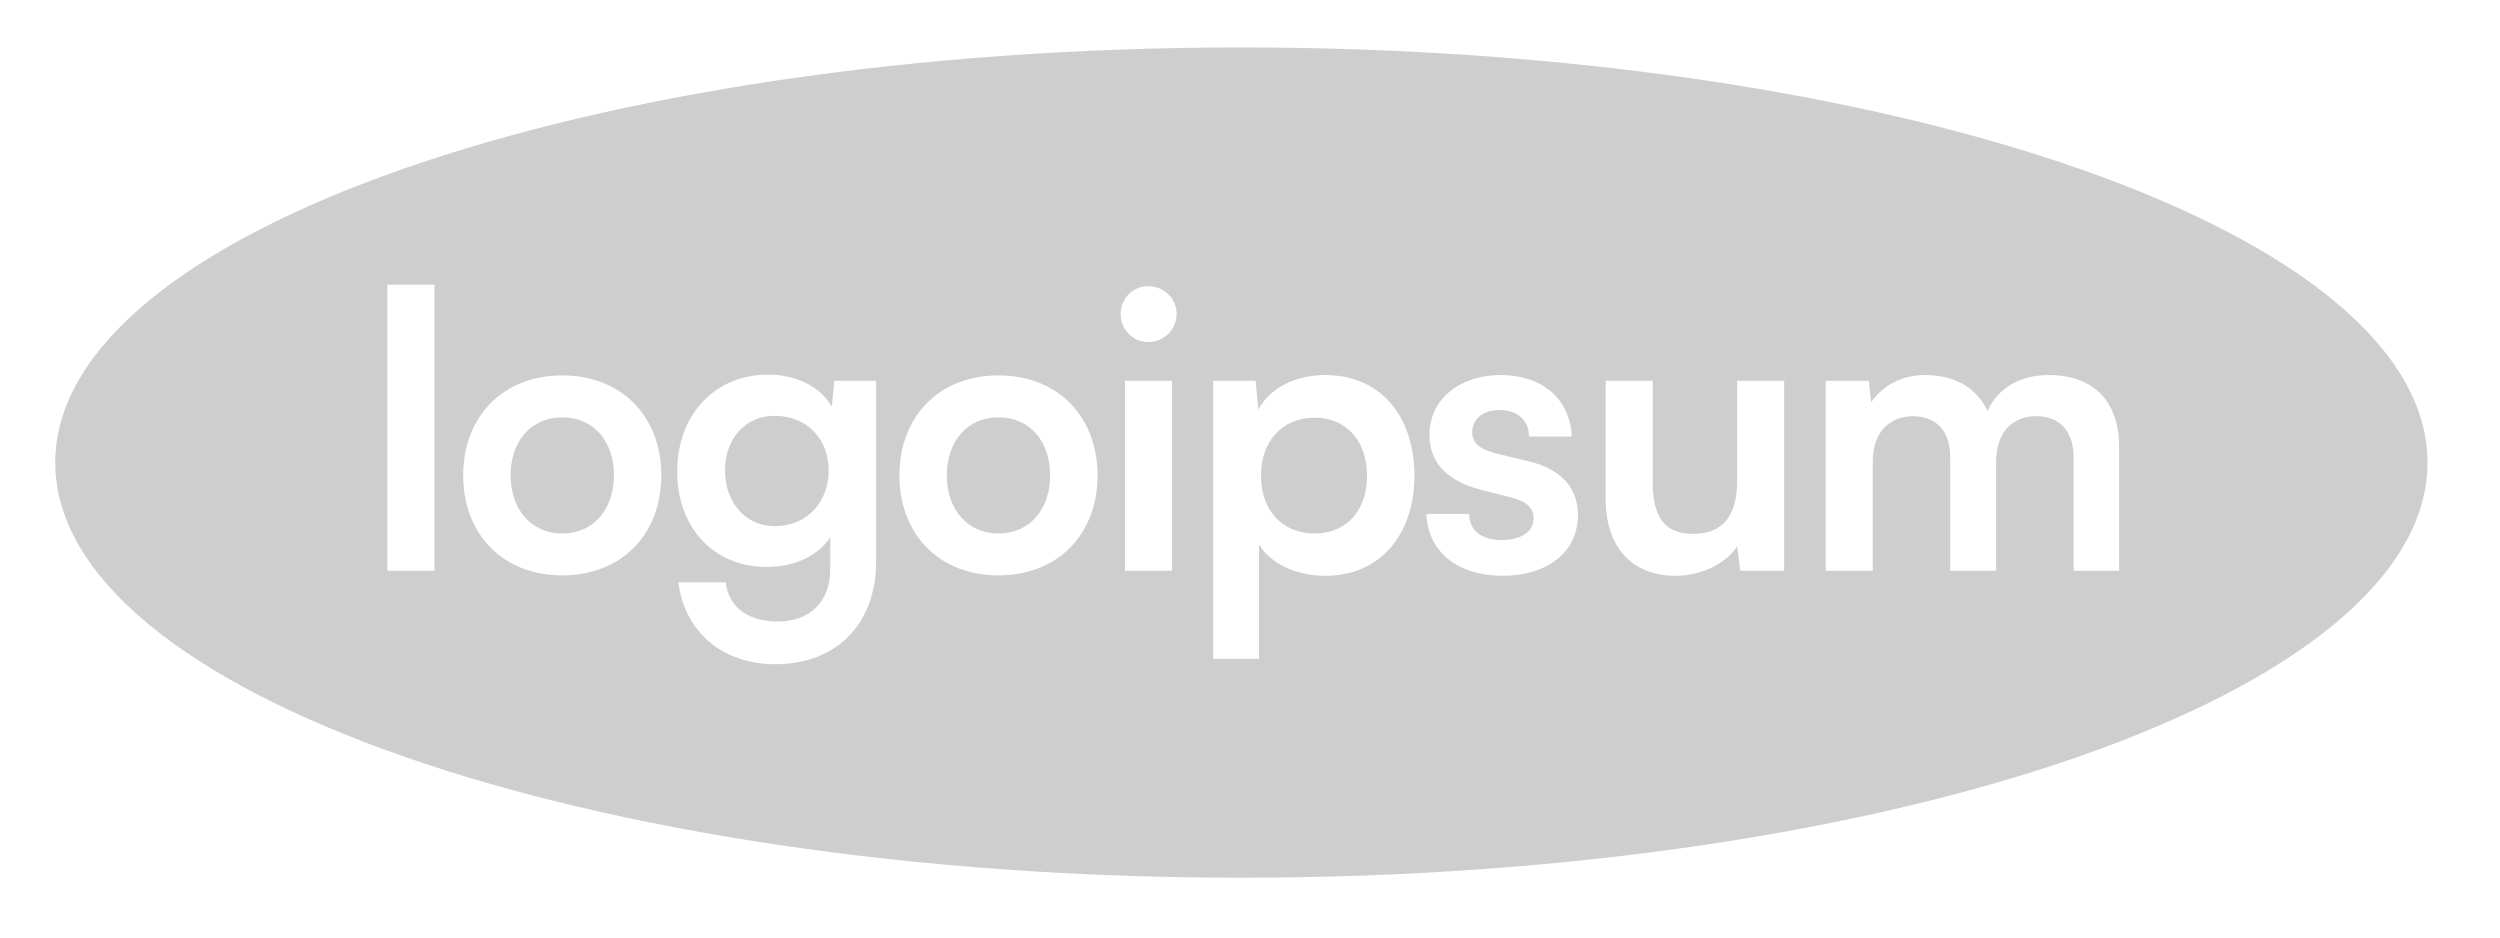 <svg xmlns="http://www.w3.org/2000/svg" width="80" height="30" viewBox="0 0 80 30" fill="none"><path d="M16.34 15.213C16.34 14.118 16.994 13.355 17.993 13.355C18.992 13.355 19.646 14.118 19.646 15.213C19.646 16.296 18.992 17.071 17.993 17.071C16.994 17.071 16.34 16.296 16.34 15.213Z" fill="#CECECE"></path><path d="M24.791 13.306C23.841 13.306 23.2 14.044 23.2 15.053C23.2 16.074 23.853 16.837 24.791 16.837C25.827 16.837 26.518 16.062 26.518 15.053C26.518 14.056 25.827 13.306 24.791 13.306Z" fill="#CECECE"></path><path d="M30.298 15.213C30.298 14.118 30.952 13.355 31.951 13.355C32.95 13.355 33.604 14.118 33.604 15.213C33.604 16.296 32.95 17.071 31.951 17.071C30.952 17.071 30.298 16.296 30.298 15.213Z" fill="#CECECE"></path><path d="M40.352 15.225C40.352 14.13 41.018 13.367 42.067 13.367C43.115 13.367 43.745 14.142 43.745 15.225C43.745 16.308 43.115 17.071 42.067 17.071C41.018 17.071 40.352 16.32 40.352 15.225Z" fill="#CECECE"></path><path fill-rule="evenodd" clip-rule="evenodd" d="M39.724 28.087C60.686 28.087 77.679 22.139 77.679 14.803C77.679 7.466 60.686 1.518 39.724 1.518C18.762 1.518 1.768 7.466 1.768 14.803C1.768 22.139 18.762 28.087 39.724 28.087ZM13.901 18.265V9.109H12.396V18.265H13.901ZM14.822 15.213C14.822 17.083 16.081 18.412 17.993 18.412C19.905 18.412 21.163 17.083 21.163 15.213C21.163 13.342 19.905 12.013 17.993 12.013C16.081 12.013 14.822 13.342 14.822 15.213ZM24.532 18.142C22.817 18.142 21.67 16.862 21.67 15.09C21.67 13.306 22.842 11.989 24.581 11.989C25.482 11.989 26.247 12.37 26.617 13.01L26.703 12.186H28.036V17.957C28.036 19.963 26.777 21.255 24.803 21.255C23.125 21.255 21.904 20.221 21.707 18.634H23.224C23.311 19.434 23.952 19.889 24.89 19.889C25.938 19.889 26.568 19.225 26.568 18.228V17.194C26.185 17.785 25.42 18.142 24.532 18.142ZM28.781 15.213C28.781 17.083 30.039 18.412 31.951 18.412C33.864 18.412 35.122 17.083 35.122 15.213C35.122 13.342 33.864 12.013 31.951 12.013C30.039 12.013 28.781 13.342 28.781 15.213ZM37.651 10.044C37.651 10.549 37.244 10.943 36.751 10.943C36.245 10.943 35.862 10.549 35.862 10.044C35.862 9.552 36.245 9.158 36.751 9.158C37.244 9.158 37.651 9.552 37.651 10.044ZM37.503 12.186V18.265H35.998V12.186H37.503ZM38.822 21.083H40.29V17.428C40.673 18.055 41.499 18.425 42.412 18.425C44.213 18.425 45.287 17.047 45.262 15.151C45.225 13.244 44.127 12.001 42.4 12.001C41.474 12.001 40.636 12.407 40.266 13.109L40.179 12.186H38.822V21.083ZM48.087 18.425C46.631 18.425 45.694 17.649 45.644 16.444H47.014C47.014 16.973 47.396 17.28 48.062 17.28C48.617 17.28 49.074 17.059 49.074 16.579C49.074 16.234 48.827 16.05 48.432 15.939L47.371 15.668C46.199 15.361 45.743 14.708 45.743 13.921C45.743 12.764 46.718 12.001 48.025 12.001C49.345 12.001 50.246 12.764 50.295 13.97H48.926C48.926 13.441 48.556 13.121 47.988 13.121C47.445 13.121 47.112 13.416 47.112 13.835C47.112 14.229 47.421 14.388 47.877 14.511L48.951 14.77C49.95 15.016 50.493 15.607 50.493 16.48C50.493 17.662 49.518 18.425 48.087 18.425ZM53.615 18.425C54.441 18.425 55.231 18.043 55.589 17.477L55.688 18.265H57.094V12.186H55.589V15.373C55.589 16.468 55.169 17.083 54.182 17.083C53.417 17.083 52.887 16.714 52.887 15.459V12.186H51.382V15.988C51.382 17.44 52.171 18.425 53.615 18.425ZM59.928 14.77V18.265H58.422V12.186H59.804L59.878 12.875C60.236 12.333 60.877 12.001 61.593 12.001C62.604 12.001 63.271 12.444 63.604 13.158C63.9 12.444 64.628 12.001 65.553 12.001C67.034 12.001 67.811 12.887 67.811 14.29V18.265H66.355V14.634C66.355 13.773 65.886 13.318 65.159 13.318C64.443 13.318 63.875 13.786 63.875 14.782V18.265H62.407V14.634C62.407 13.773 61.938 13.318 61.223 13.318C60.508 13.318 59.928 13.786 59.928 14.77Z" fill="#CECECE"></path></svg>